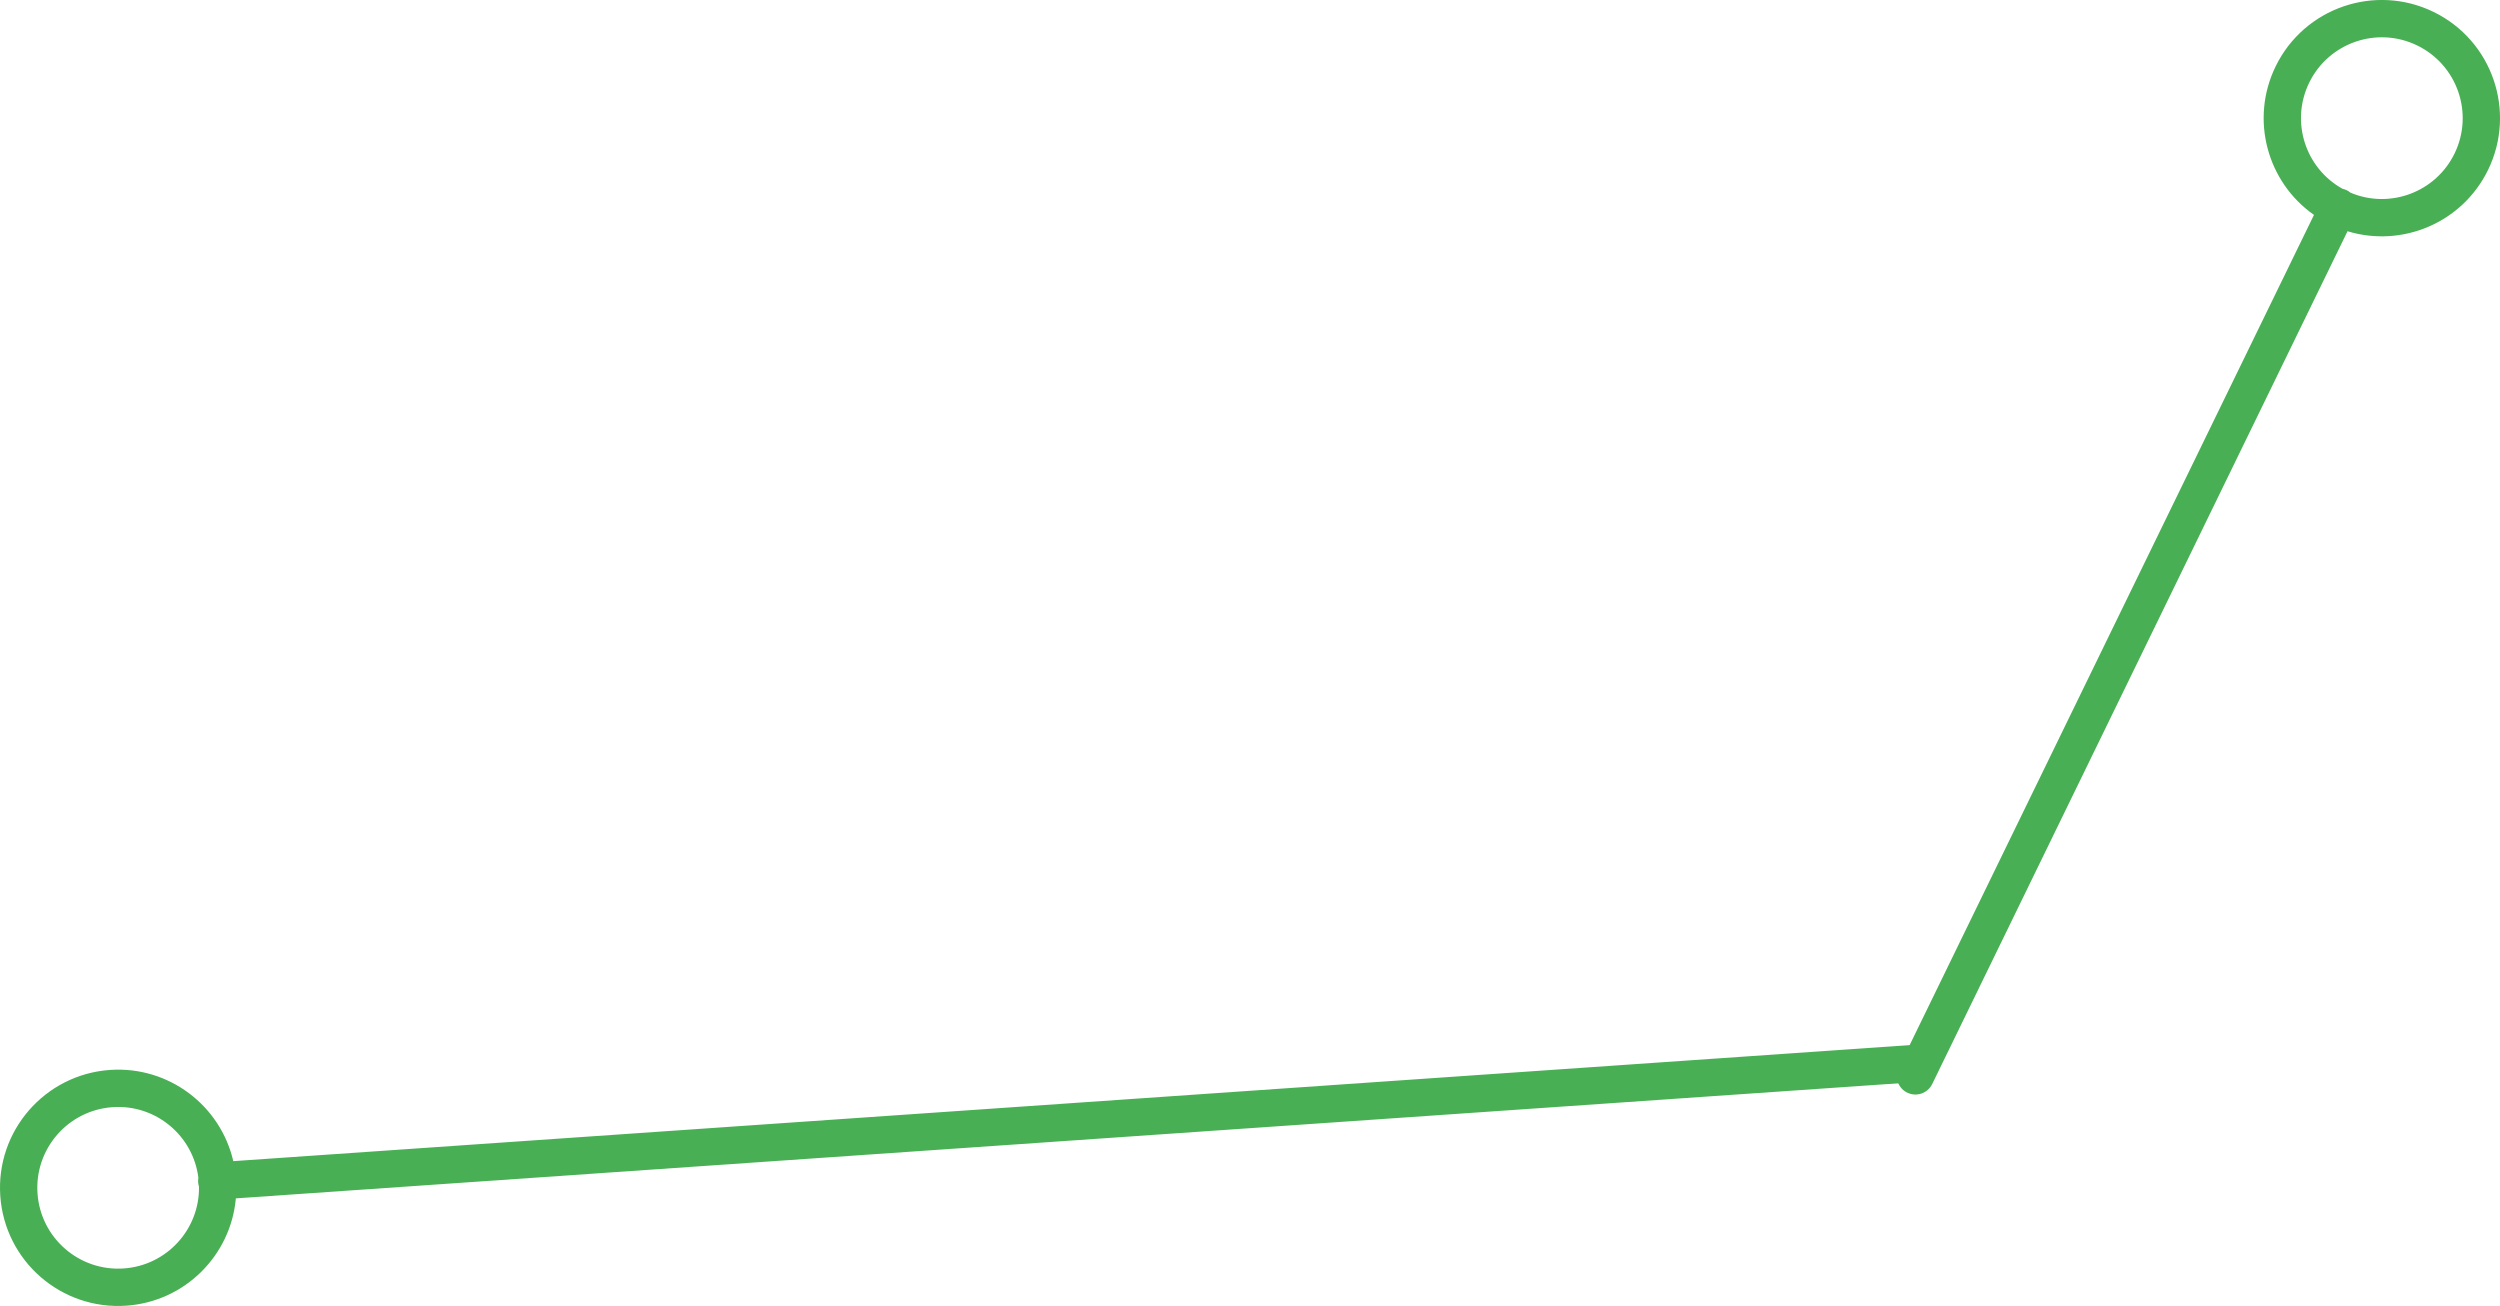 <?xml version="1.0" encoding="UTF-8"?>
<svg width="201px" height="105px" viewBox="0 0 201 105" version="1.1" xmlns="http://www.w3.org/2000/svg" xmlns:xlink="http://www.w3.org/1999/xlink">
    <!-- Generator: Sketch 52.5 (67469) - http://www.bohemiancoding.com/sketch -->
    <title>wheels-and-axles-3/screwdrivers-wheel</title>
    <desc>Created with Sketch.</desc>
    <g id="March-2019" stroke="none" stroke-width="1" fill="none" fill-rule="evenodd">
        <g id="Round-and-Round-3" transform="translate(-280, -1383)" fill="#49AF55" fill-rule="nonzero">
            <g id="Group-6" transform="translate(6, 714)">
                <g id="Group-14" transform="translate(283, 678)">
                    <g id="wheels-and-axles-3/screwdrivers-wheel">
                        <path id="Line-2" d="M179.741,9.592 L146.349,78.157 C145.986,78.902 145.088,79.211 144.343,78.849 C143.598,78.486 143.289,77.588 143.651,76.843 L177.043,8.278 C173.282,5.647 171.885,0.599 173.959,-3.66 C176.256,-8.377 181.943,-10.338 186.66,-8.041 C191.377,-5.744 193.338,-0.057 191.041,4.66 C188.967,8.918 184.132,10.93 179.741,9.592 Z M179.984,6.493 C183.142,7.823 186.825,6.464 188.344,3.346 C189.916,0.119 188.573,-3.772 185.346,-5.344 C182.119,-6.916 178.228,-5.573 176.656,-2.346 C175.138,0.772 176.339,4.509 179.333,6.176 C179.45,6.201 179.565,6.241 179.678,6.295 C179.79,6.35 179.892,6.417 179.984,6.493 Z"></path>
                        <path id="Line-2" d="M9.756,84.356 L144.896,75.004 C145.723,74.946 146.439,75.57 146.496,76.396 C146.554,77.223 145.93,77.939 145.104,77.996 L9.963,87.349 C9.559,91.921 5.881,95.65 1.156,95.977 C-4.078,96.34 -8.615,92.39 -8.977,87.156 C-9.34,81.922 -5.39,77.385 -0.156,77.023 C4.569,76.696 8.726,79.882 9.756,84.356 Z M6.95,85.693 C6.527,82.291 3.512,79.776 0.051,80.016 C-3.53,80.263 -6.232,83.367 -5.984,86.949 C-5.737,90.53 -2.633,93.232 0.949,92.984 C4.41,92.745 7.049,89.838 7,86.411 C6.963,86.298 6.94,86.179 6.931,86.055 C6.923,85.931 6.929,85.81 6.95,85.693 Z"></path>
                    </g>
                </g>
            </g>
        </g>
    </g>
</svg>